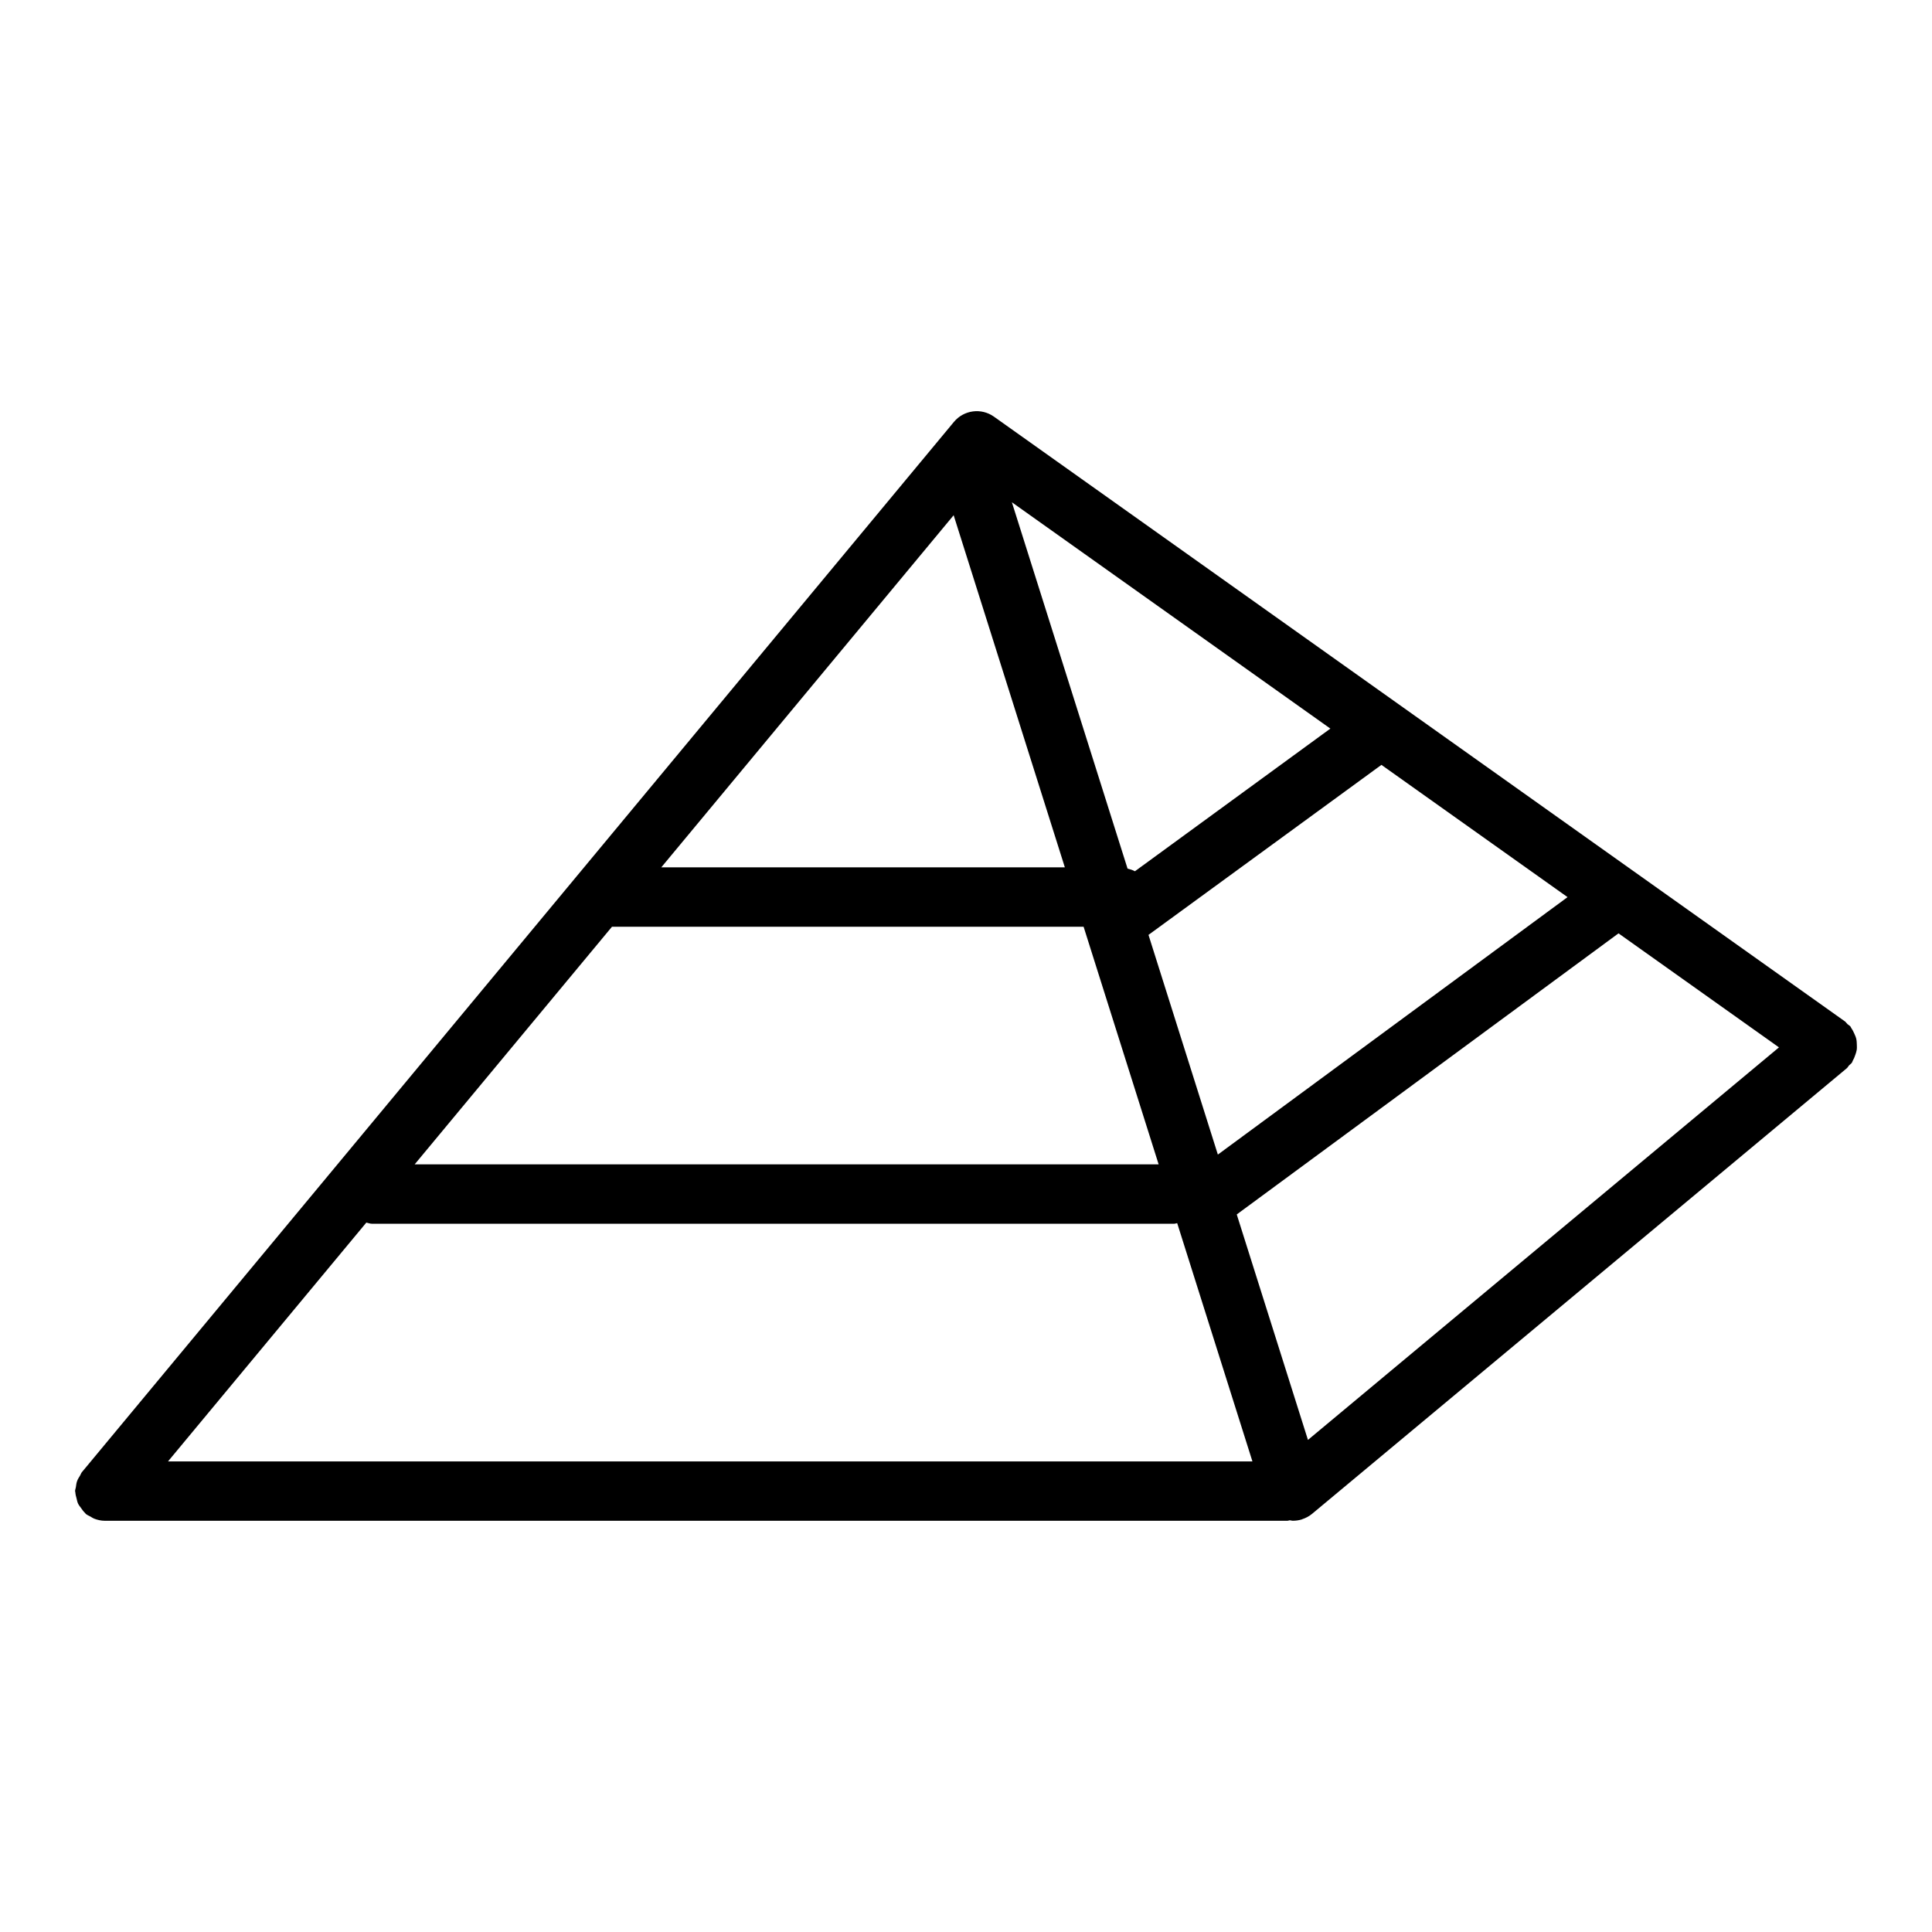 <?xml version="1.0" encoding="UTF-8"?>
<!-- Uploaded to: ICON Repo, www.svgrepo.com, Generator: ICON Repo Mixer Tools -->
<svg fill="#000000" width="800px" height="800px" version="1.1" viewBox="144 144 512 512" xmlns="http://www.w3.org/2000/svg">
 <path d="m634.98 425.14c0.289-0.477 0.48-0.965 0.66-1.484 0.164-0.465 0.328-0.906 0.402-1.387 0.078-0.496 0.055-0.98 0.035-1.484-0.02-0.512-0.035-0.996-0.152-1.492-0.109-0.473-0.309-0.902-0.508-1.352-0.219-0.496-0.441-0.965-0.762-1.41-0.113-0.156-0.141-0.344-0.266-0.492-0.227-0.273-0.543-0.406-0.797-0.641-0.25-0.23-0.402-0.531-0.691-0.734l-225.49-160.24c-3.359-2.391-7.977-1.789-10.617 1.387l-231.09 278.32c-0.234 0.281-0.312 0.629-0.5 0.93-0.297 0.469-0.586 0.918-0.777 1.449-0.188 0.523-0.25 1.051-0.32 1.594-0.051 0.359-0.211 0.68-0.211 1.051 0 0.125 0.066 0.23 0.07 0.355 0.027 0.555 0.184 1.07 0.324 1.609 0.121 0.465 0.195 0.934 0.398 1.359 0.195 0.422 0.508 0.77 0.781 1.156 0.328 0.461 0.629 0.918 1.047 1.297 0.09 0.082 0.129 0.199 0.223 0.277 0.375 0.312 0.812 0.465 1.219 0.695 0.324 0.184 0.605 0.406 0.957 0.543 0.922 0.359 1.879 0.574 2.848 0.574h313.39c0.234 0 0.43-0.113 0.66-0.133 0.281 0.031 0.547 0.133 0.832 0.133h0.004 0.004c0.023 0 0.047-0.012 0.07-0.012 0.762-0.008 1.535-0.113 2.297-0.355 0.039-0.012 0.062-0.043 0.102-0.055 0.91-0.301 1.785-0.75 2.566-1.398l141.7-118.08c0.277-0.23 0.41-0.547 0.648-0.805 0.23-0.25 0.527-0.402 0.73-0.688 0.105-0.145 0.121-0.328 0.219-0.488zm-393.9 42.859c0.512 0.105 0.988 0.309 1.535 0.309h212.54c0.289 0 0.531-0.133 0.812-0.164l19.938 63.141-287.38 0.004zm65.105-78.41h124.98l19.887 62.977h-197.16zm90.543-109.05 29.465 93.309h-106.94zm162.69 101.21-92.672 68.227-18.383-58.223 61.73-45.055zm-114.65-6.859c-0.609-0.332-1.258-0.531-1.953-0.695l-30.656-97.09 84.402 59.98zm45.852 150.7-18.867-59.75 101.17-74.492 42.523 30.219z"/>
</svg>